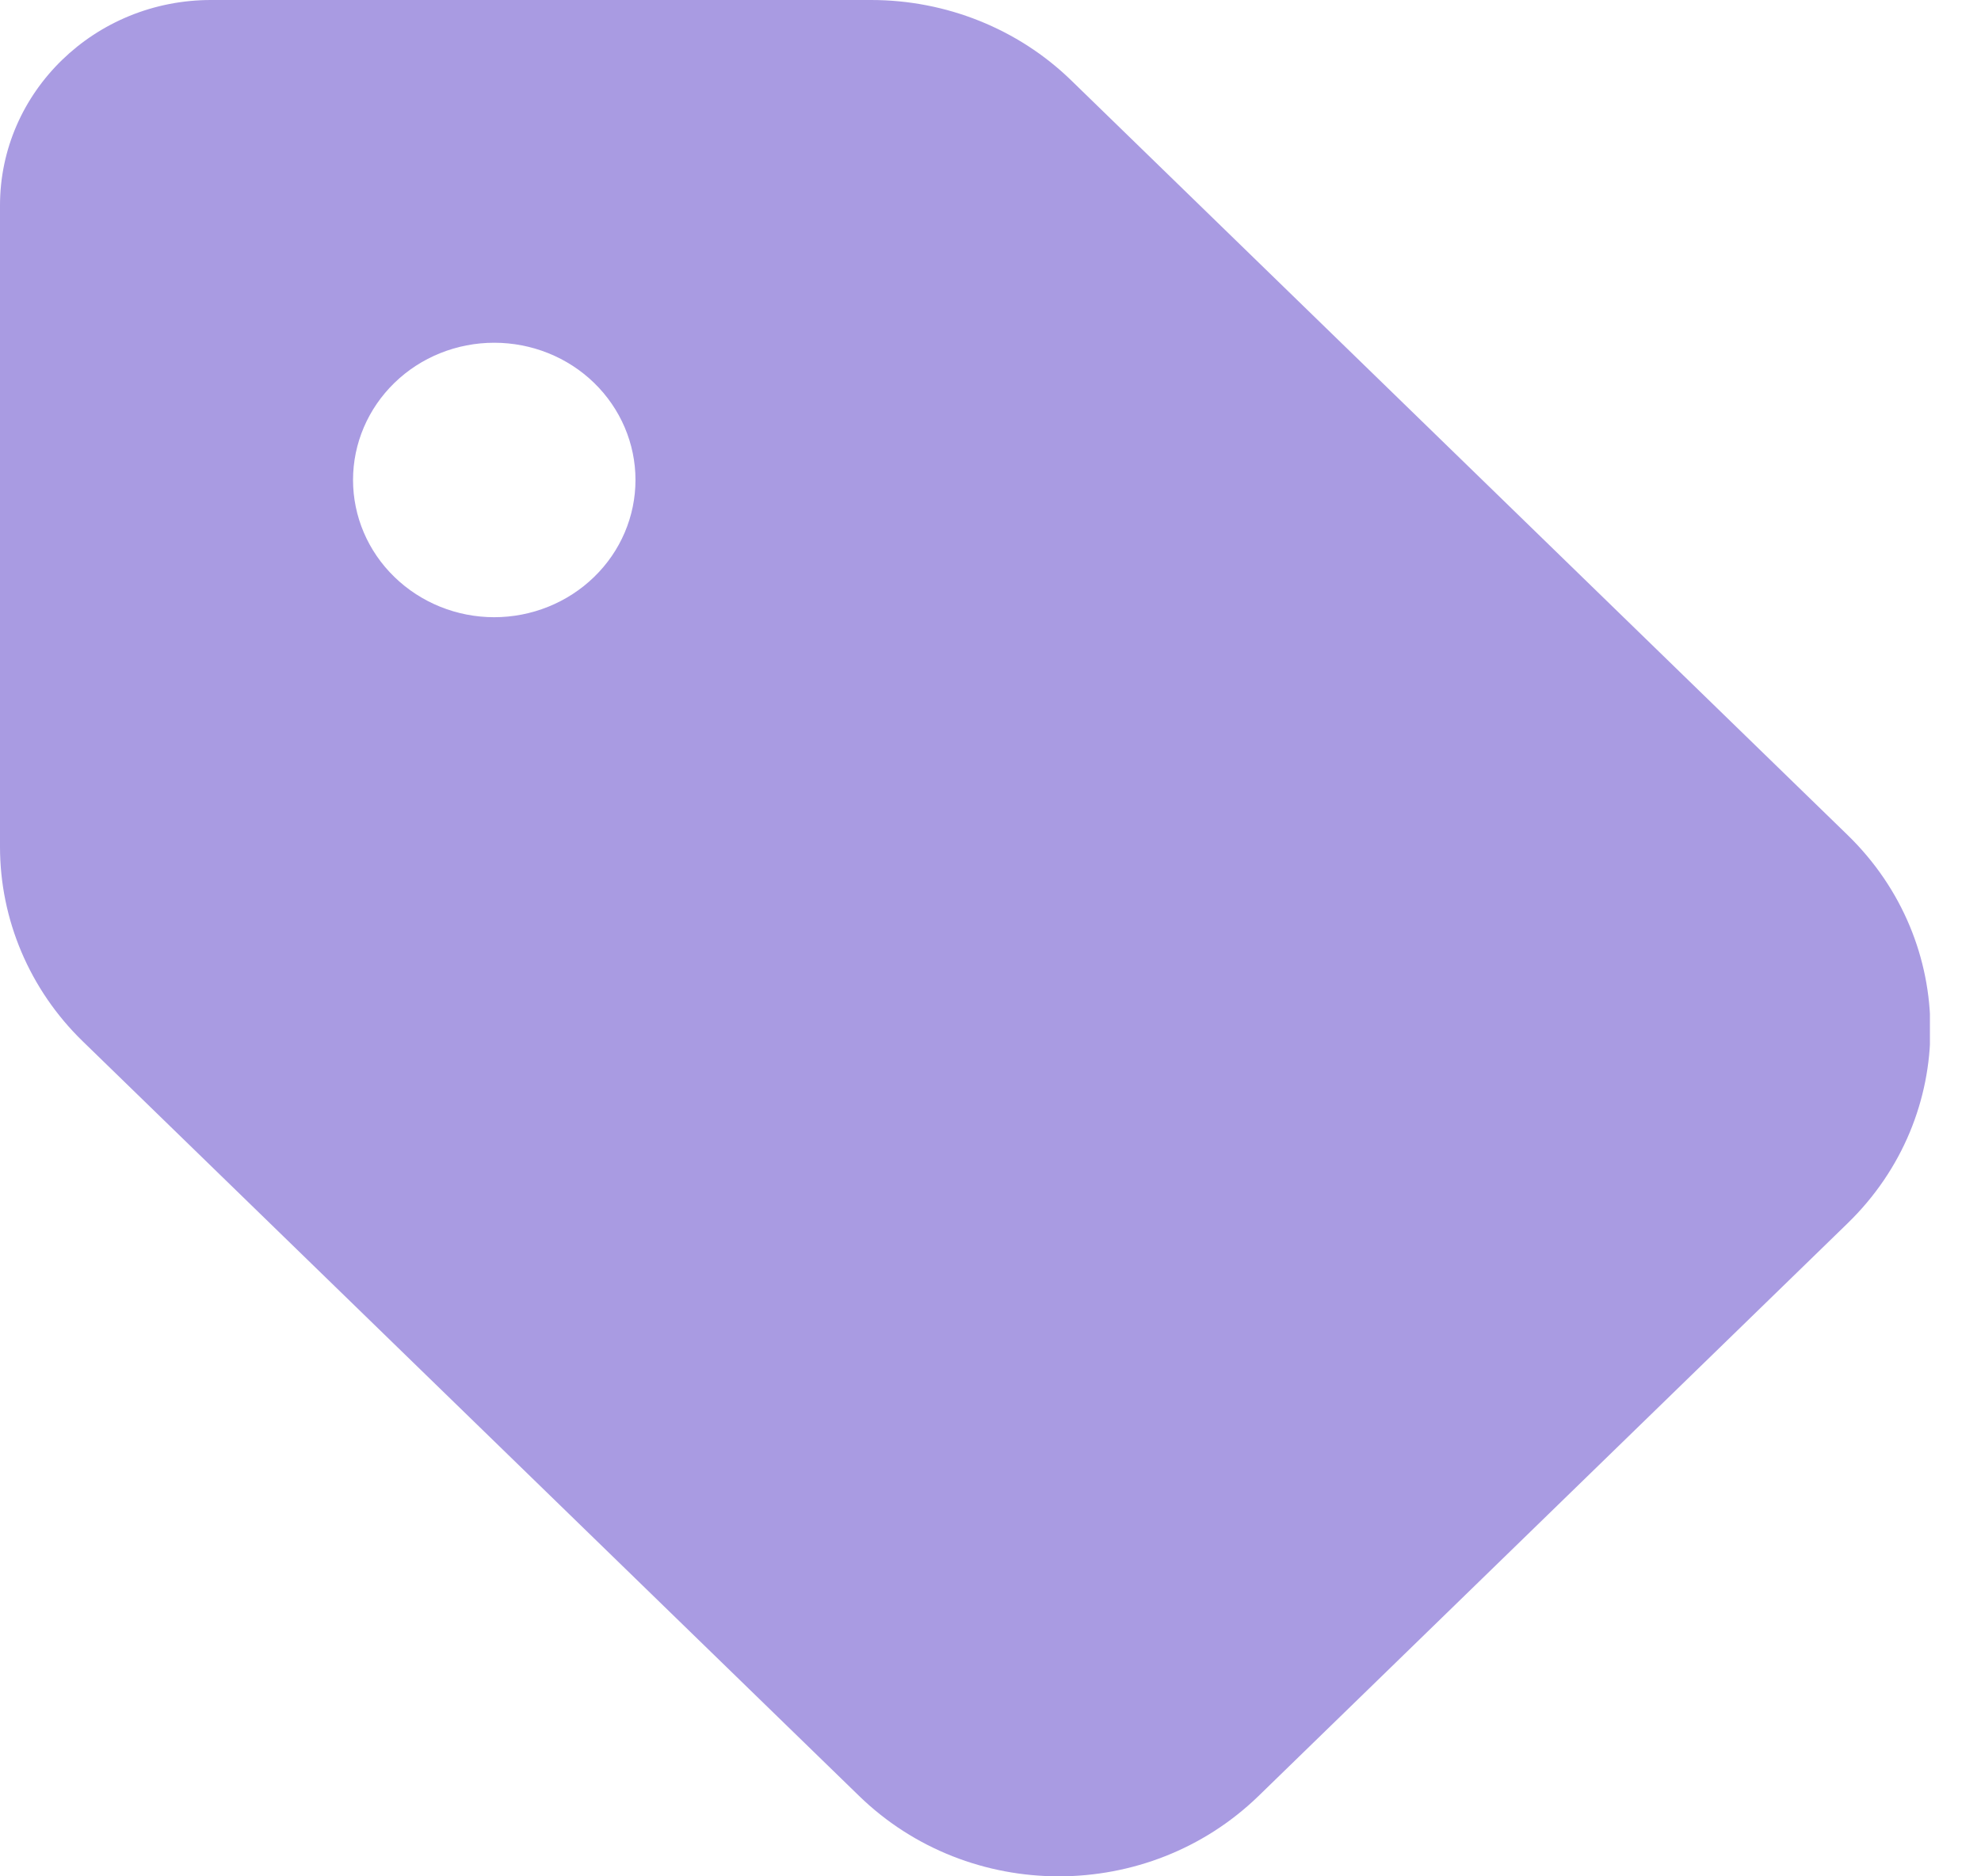 <svg width="19" height="18" viewBox="0 0 19 18" fill="none" xmlns="http://www.w3.org/2000/svg">
<g clip-path="url(#clip0_90_12)">
<path d="M0 1.971V8.123C0 8.822 0.284 9.493 0.791 9.987L8.24 17.229C9.298 18.257 11.012 18.257 12.071 17.229L17.721 11.735C18.779 10.707 18.779 9.04 17.721 8.011L10.272 0.769C9.764 0.276 9.074 1.42958e-05 8.355 1.42958e-05H2.032C0.91 -0.004 0 0.881 0 1.971ZM4.74 3.288C5.099 3.288 5.444 3.426 5.698 3.673C5.952 3.92 6.095 4.255 6.095 4.604C6.095 4.954 5.952 5.289 5.698 5.535C5.444 5.782 5.099 5.921 4.74 5.921C4.381 5.921 4.037 5.782 3.783 5.535C3.529 5.289 3.386 4.954 3.386 4.604C3.386 4.255 3.529 3.92 3.783 3.673C4.037 3.426 4.381 3.288 4.74 3.288Z" fill="#A99BE2"/>
</g>
<defs>
<clipPath id="clip0_90_12">
<rect width="18.51" height="18" fill="white"/>
</clipPath>
</defs>
</svg>
